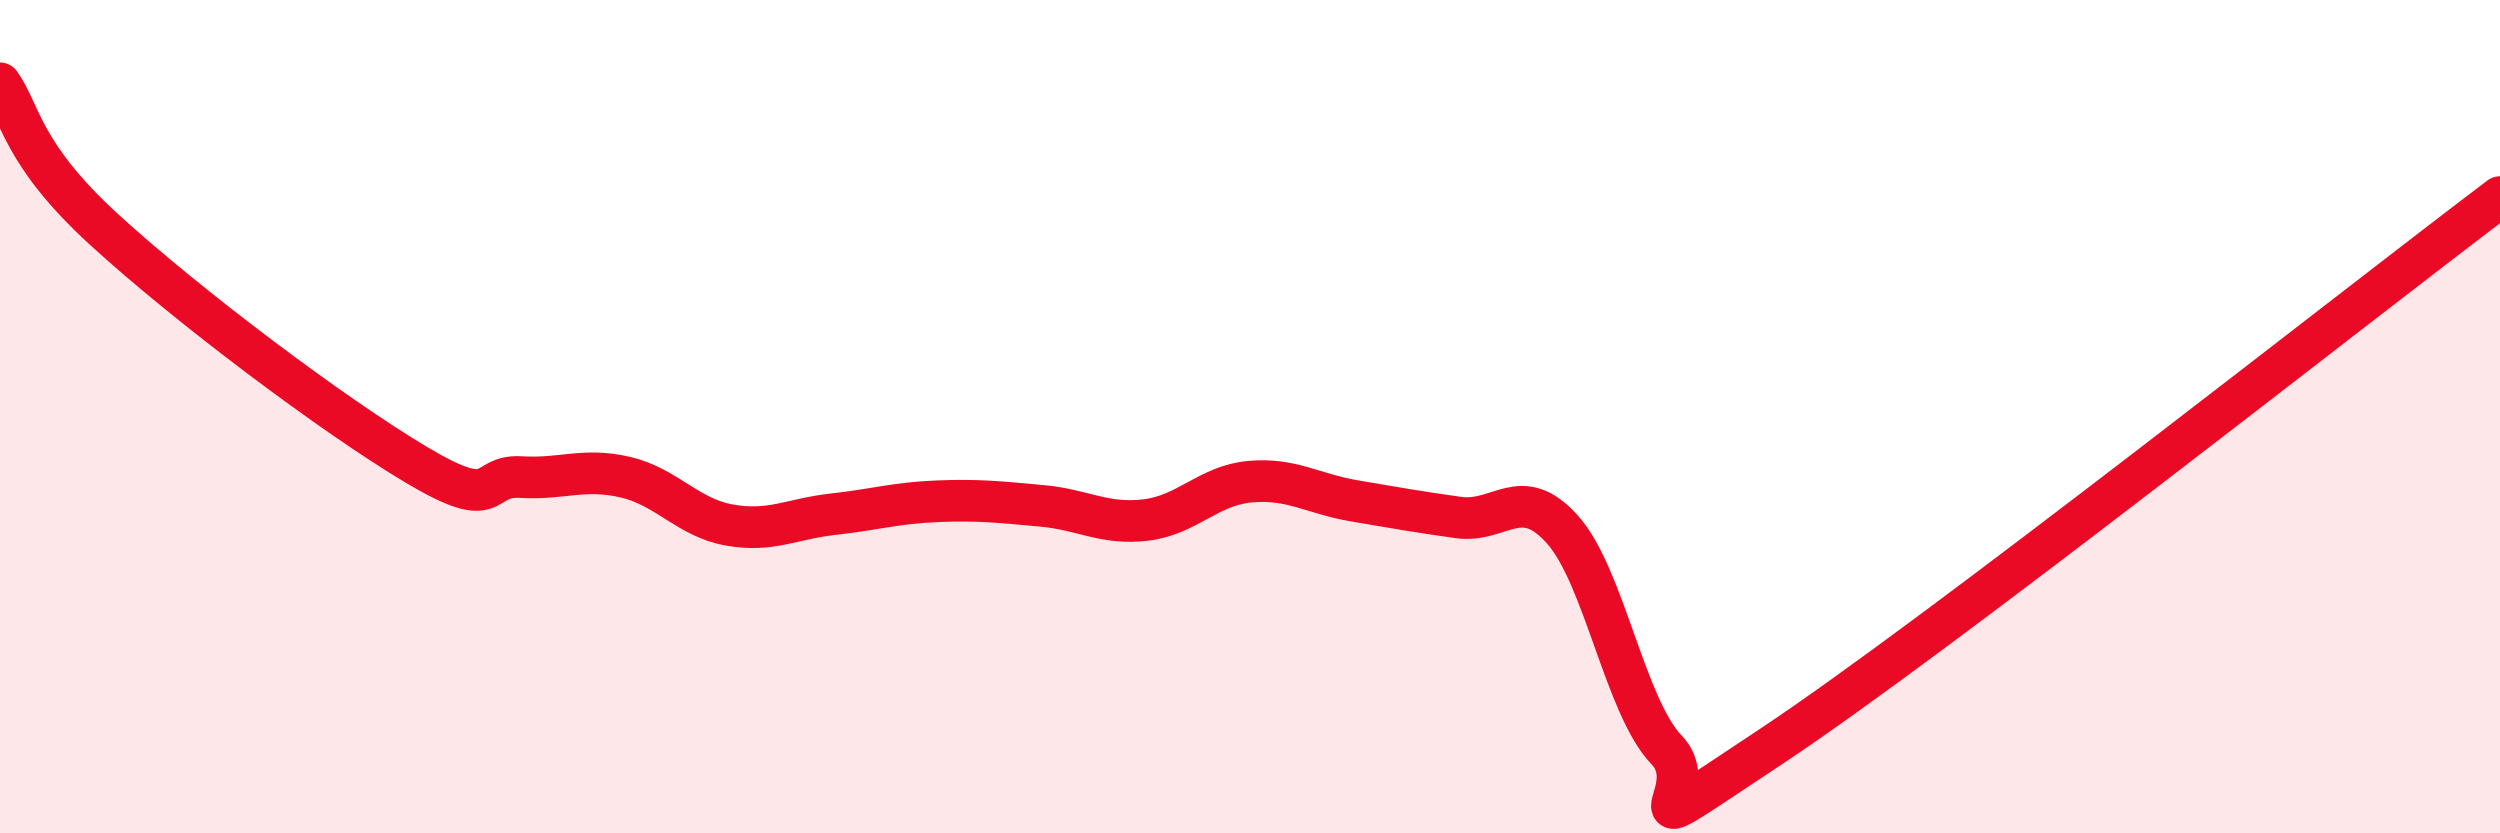 
    <svg width="60" height="20" viewBox="0 0 60 20" xmlns="http://www.w3.org/2000/svg">
      <path
        d="M 0,2 C 0.5,2.7 0.5,3.68 2.5,5.51 C 4.5,7.34 8,9.97 10,11.16 C 12,12.35 11.5,11.39 12.5,11.45 C 13.5,11.51 14,11.22 15,11.45 C 16,11.68 16.5,12.42 17.5,12.6 C 18.5,12.78 19,12.45 20,12.34 C 21,12.23 21.5,12.07 22.5,12.03 C 23.5,11.99 24,12.05 25,12.14 C 26,12.23 26.5,12.6 27.5,12.48 C 28.5,12.36 29,11.65 30,11.56 C 31,11.47 31.5,11.85 32.5,12.02 C 33.5,12.19 34,12.28 35,12.42 C 36,12.56 36.5,11.59 37.5,12.71 C 38.5,13.83 39,16.96 40,18 C 41,19.04 38.5,20.57 42.5,17.92 C 46.5,15.27 56.5,7.37 60,4.73L60 20L0 20Z"
        fill="#EB0A25"
        opacity="0.1"
        stroke-linecap="round"
        stroke-linejoin="round"
      />
      <path
        d="M 0,2 C 0.5,2.7 0.5,3.68 2.5,5.51 C 4.5,7.34 8,9.97 10,11.16 C 12,12.35 11.5,11.39 12.5,11.45 C 13.5,11.51 14,11.22 15,11.45 C 16,11.68 16.5,12.42 17.5,12.6 C 18.5,12.78 19,12.45 20,12.34 C 21,12.23 21.5,12.07 22.5,12.03 C 23.5,11.99 24,12.05 25,12.14 C 26,12.23 26.5,12.6 27.5,12.48 C 28.5,12.36 29,11.65 30,11.56 C 31,11.47 31.5,11.85 32.5,12.02 C 33.5,12.19 34,12.28 35,12.42 C 36,12.56 36.5,11.59 37.5,12.71 C 38.5,13.83 39,16.96 40,18 C 41,19.04 38.5,20.57 42.5,17.92 C 46.5,15.27 56.5,7.37 60,4.73"
        stroke="#EB0A25"
        stroke-width="1"
        fill="none"
        stroke-linecap="round"
        stroke-linejoin="round"
      />
    </svg>
  